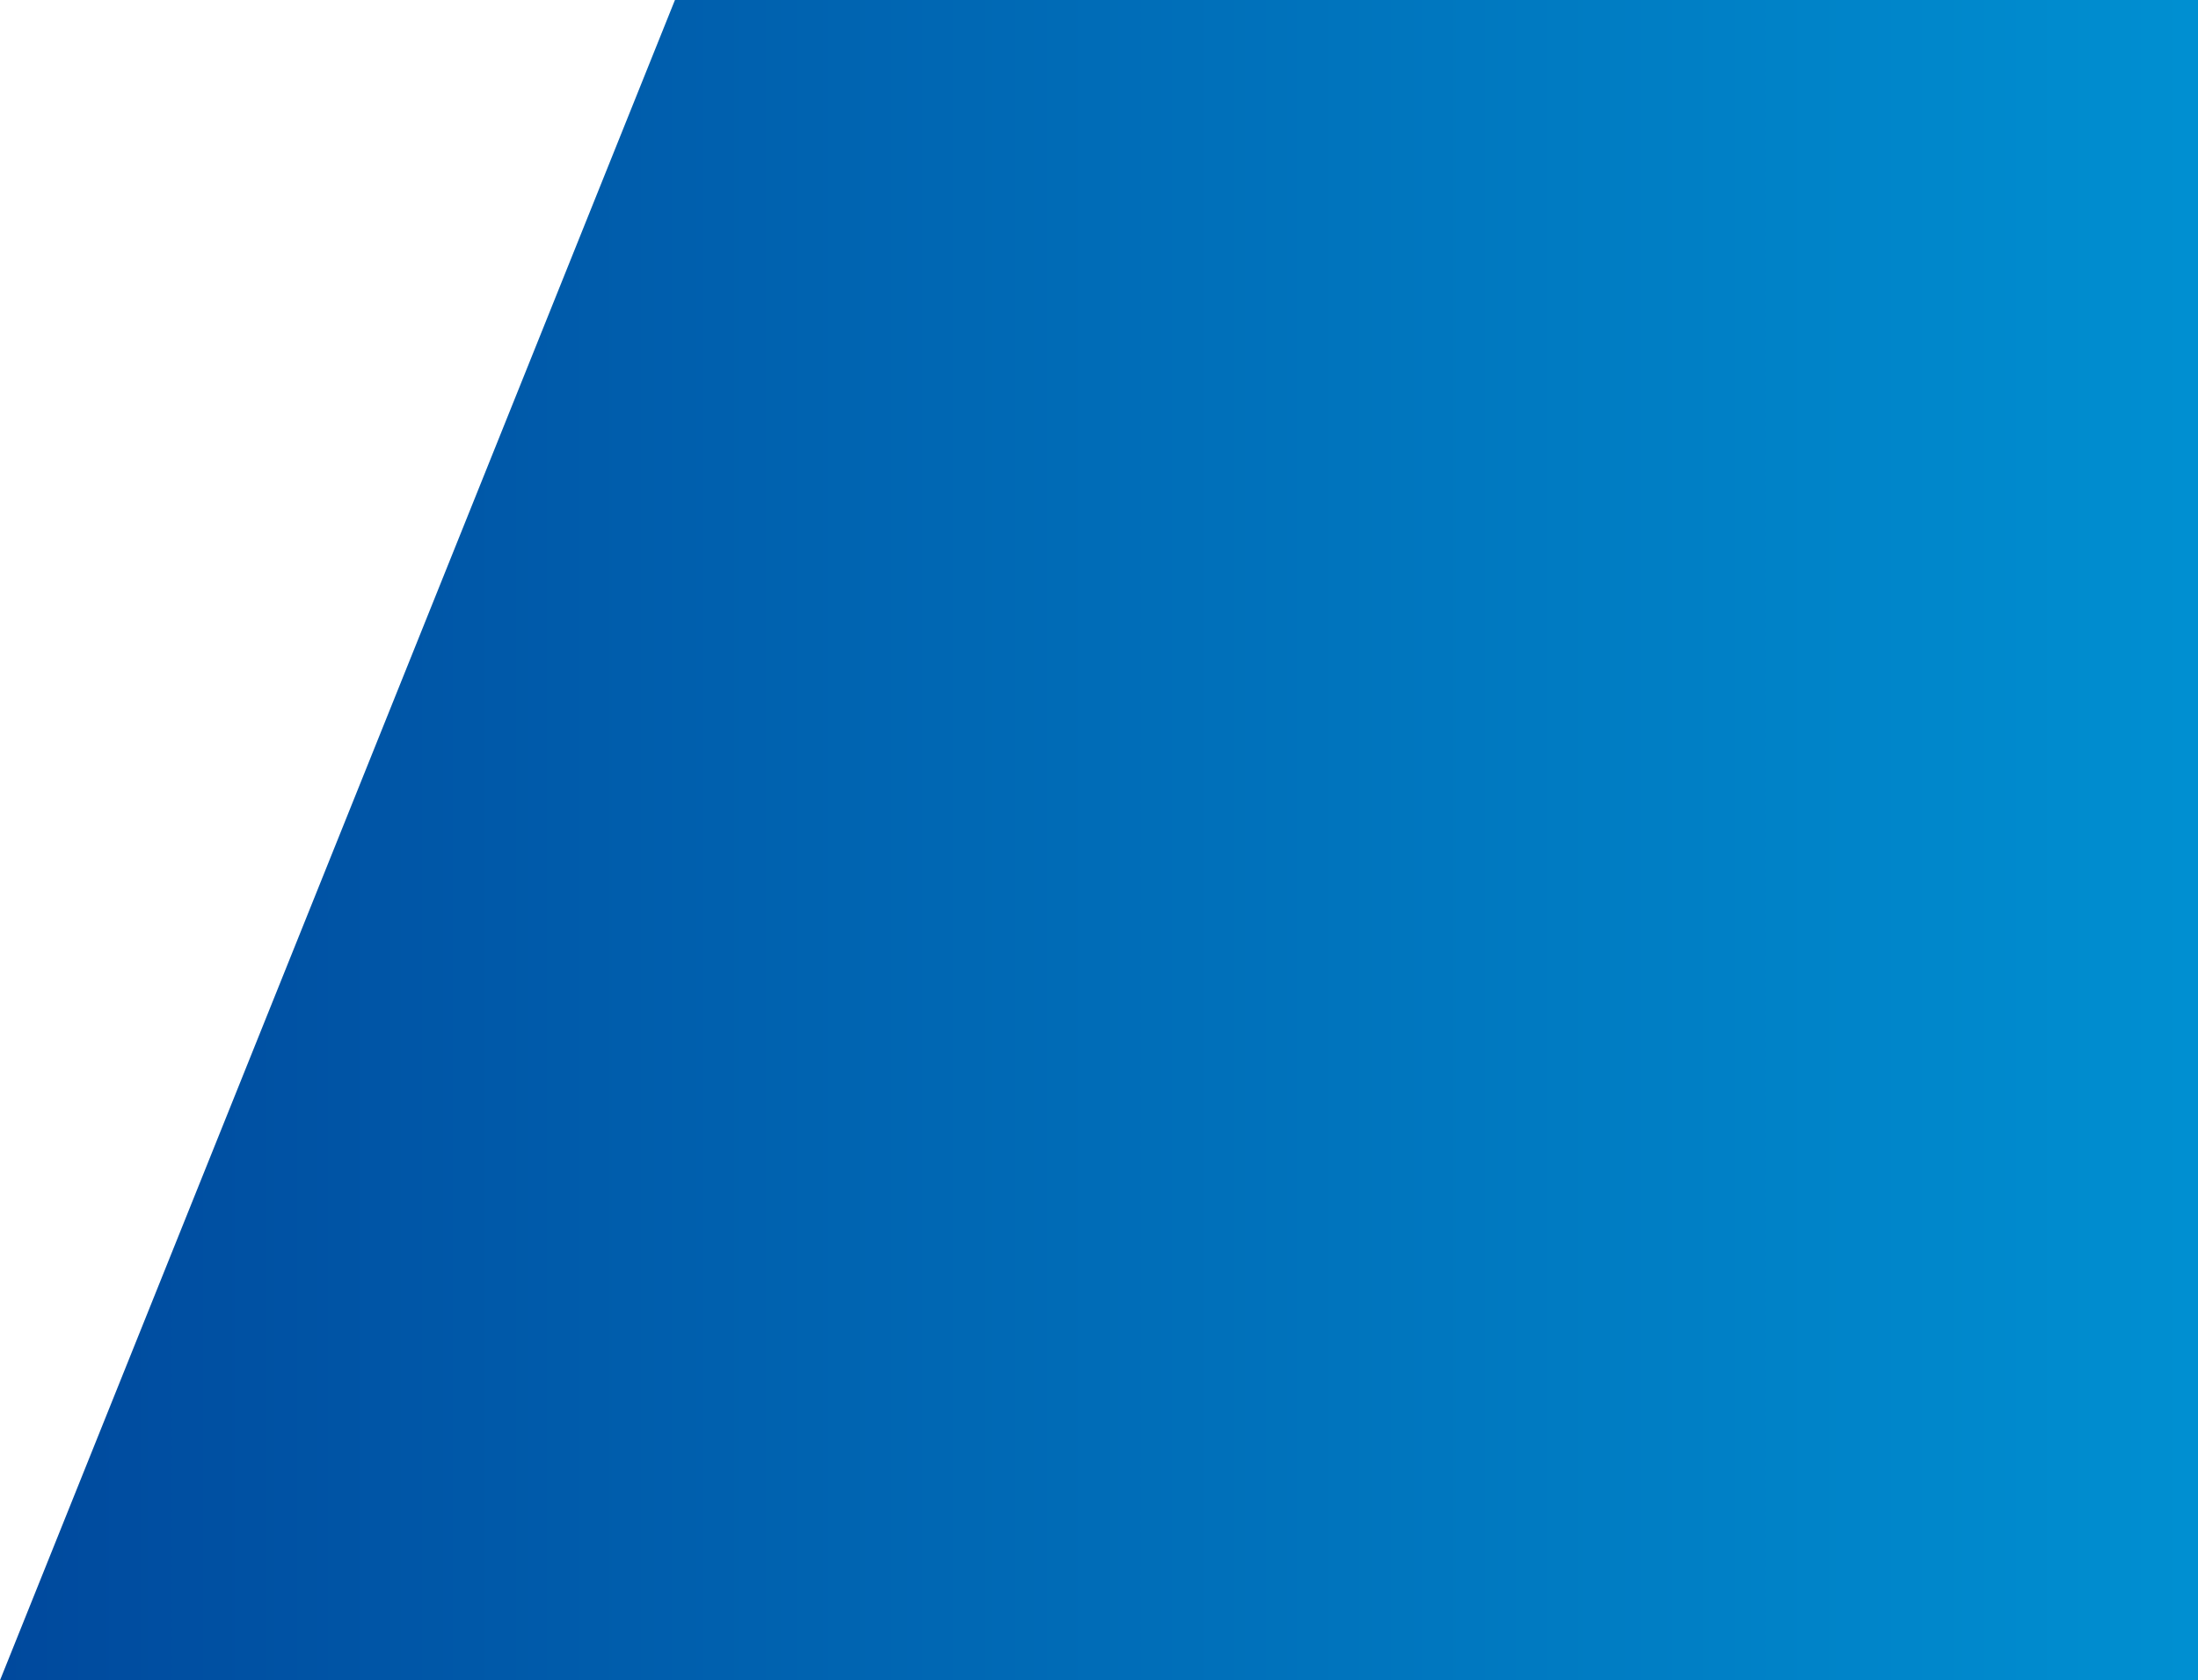 <?xml version="1.0" encoding="UTF-8"?> <svg xmlns="http://www.w3.org/2000/svg" width="705" height="539" viewBox="0 0 705 539" fill="none"><path d="M812 539H-4.76837e-07L216.487 -1.84774e-05H812V539Z" fill="url(#paint0_linear_97_773)"></path><defs><linearGradient id="paint0_linear_97_773" x1="812" y1="-6.0299e-05" x2="0" y2="-5.57419e-05" gradientUnits="userSpaceOnUse"><stop stop-color="#009AD9"></stop><stop offset="1" stop-color="#00499D"></stop></linearGradient></defs></svg> 